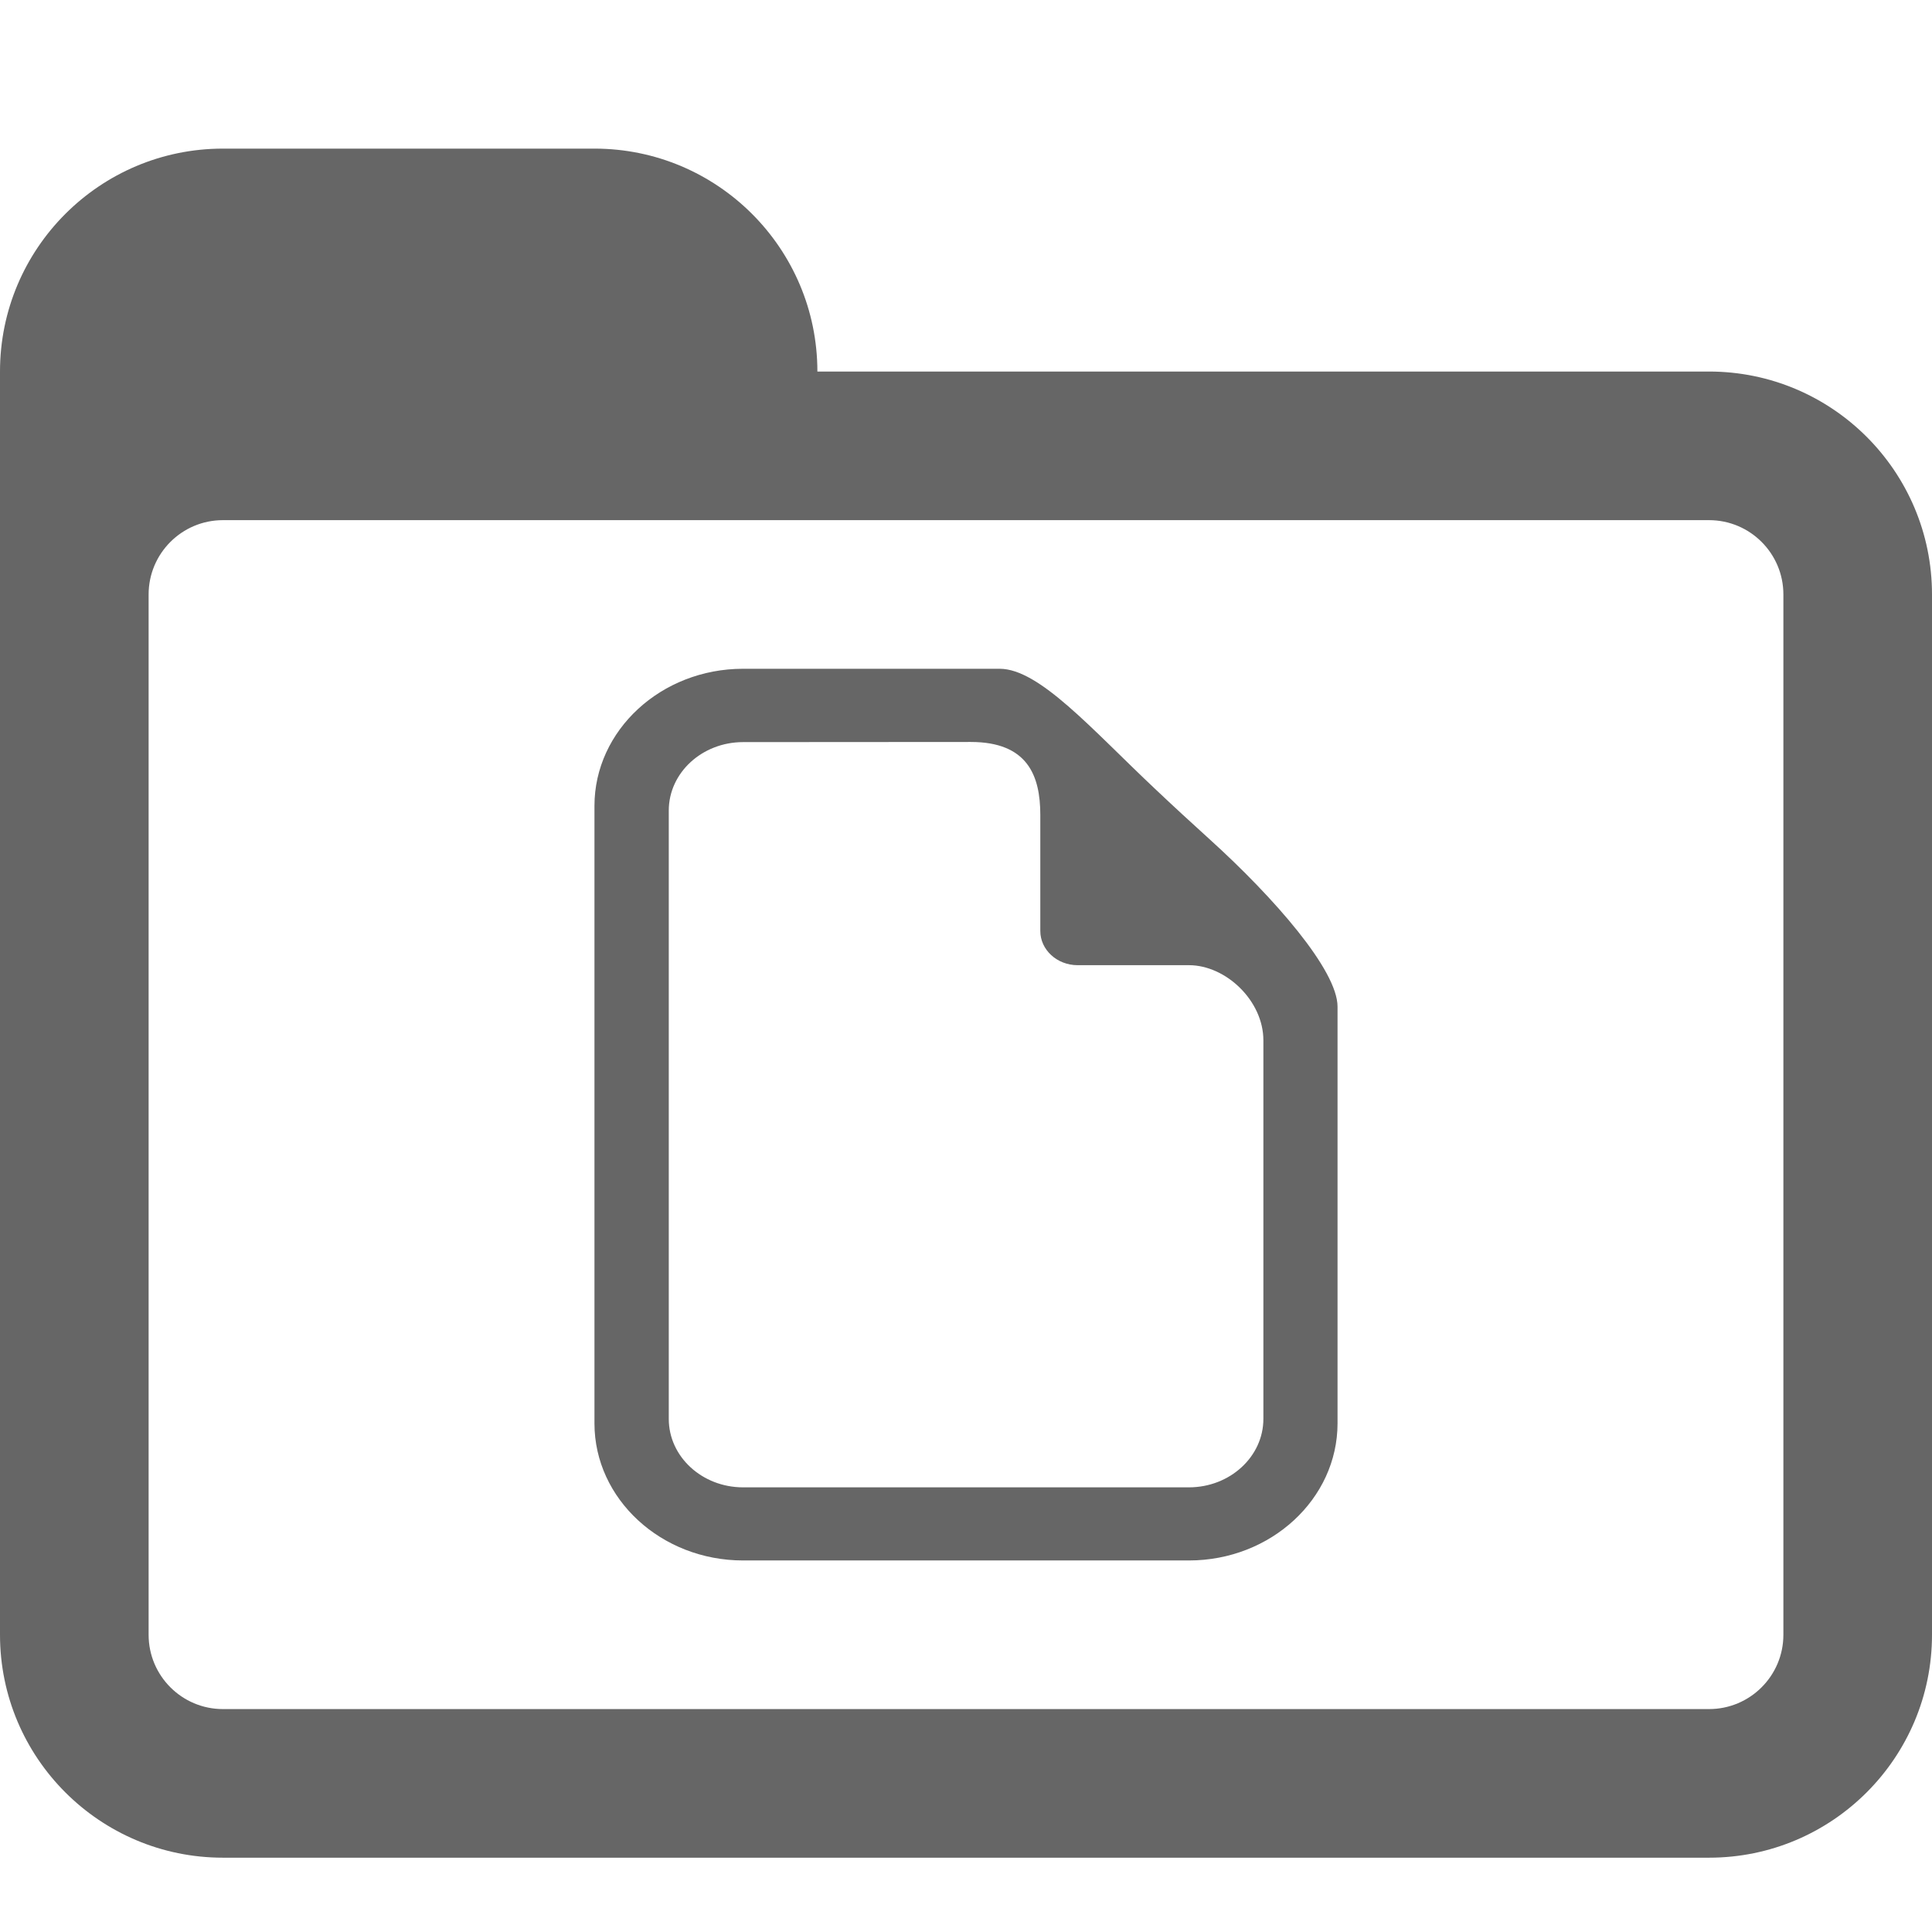 <?xml version="1.0" encoding="utf-8"?>
<!-- Generator: Adobe Illustrator 15.0.0, SVG Export Plug-In . SVG Version: 6.00 Build 0)  -->
<!DOCTYPE svg PUBLIC "-//W3C//DTD SVG 1.1//EN" "http://www.w3.org/Graphics/SVG/1.1/DTD/svg11.dtd">
<svg xmlns="http://www.w3.org/2000/svg" xmlns:xlink="http://www.w3.org/1999/xlink" version="1.1" id="Layer_1" x="0px" y="0px" viewBox="0 0 26 26" enable-background="new 0 0 26 26" xml:space="preserve">
<path fill="#666666" d="M16.279,11.295c-0.121-0.112-0.247-0.224-0.37-0.338c-0.125-0.114-0.245-0.229-0.365-0.341  C14.688,9.81,13.986,9,13.453,9H10c-1.103,0-2,0.829-2,1.845v8.311C8,20.171,8.897,21,10,21h6c1.103,0,2-0.829,2-1.845v-5.608  C18,13.058,17.15,12.084,16.279,11.295z M17.002,19.095c0,0.508-0.45,0.921-1.002,0.921h-6c-0.552,0-1-0.413-1-0.921v-8.187  c0-0.508,0.448-0.921,1-0.921l3.063-0.002c0.766,0,0.937,0.452,0.937,0.983v1.561c0,0.253,0.225,0.46,0.502,0.46H16  c0.498,0,1.002,0.479,1.002,1.011V19.095z"/>

<path fill="#666666" d="M23,5H3C1.344,5,0,6.344,0,8v14c0,1.656,1.344,3,3,3h20c1.656,0,3-1.344,3-3V8C26,6.344,24.656,5,23,5z   M24,22c0,0.552-0.448,1-1,1H3c-0.552,0-1-0.448-1-1V8c0-0.552,0.448-1,1-1h20c0.552,0,1,0.448,1,1V22z"/>
<path fill="#666666" d="M8,2H3C1.344,2,0,3.344,0,5v4c0,0,0.302-3,3-3h8V5C11,3.344,9.656,2,8,2z"/>
</svg>
